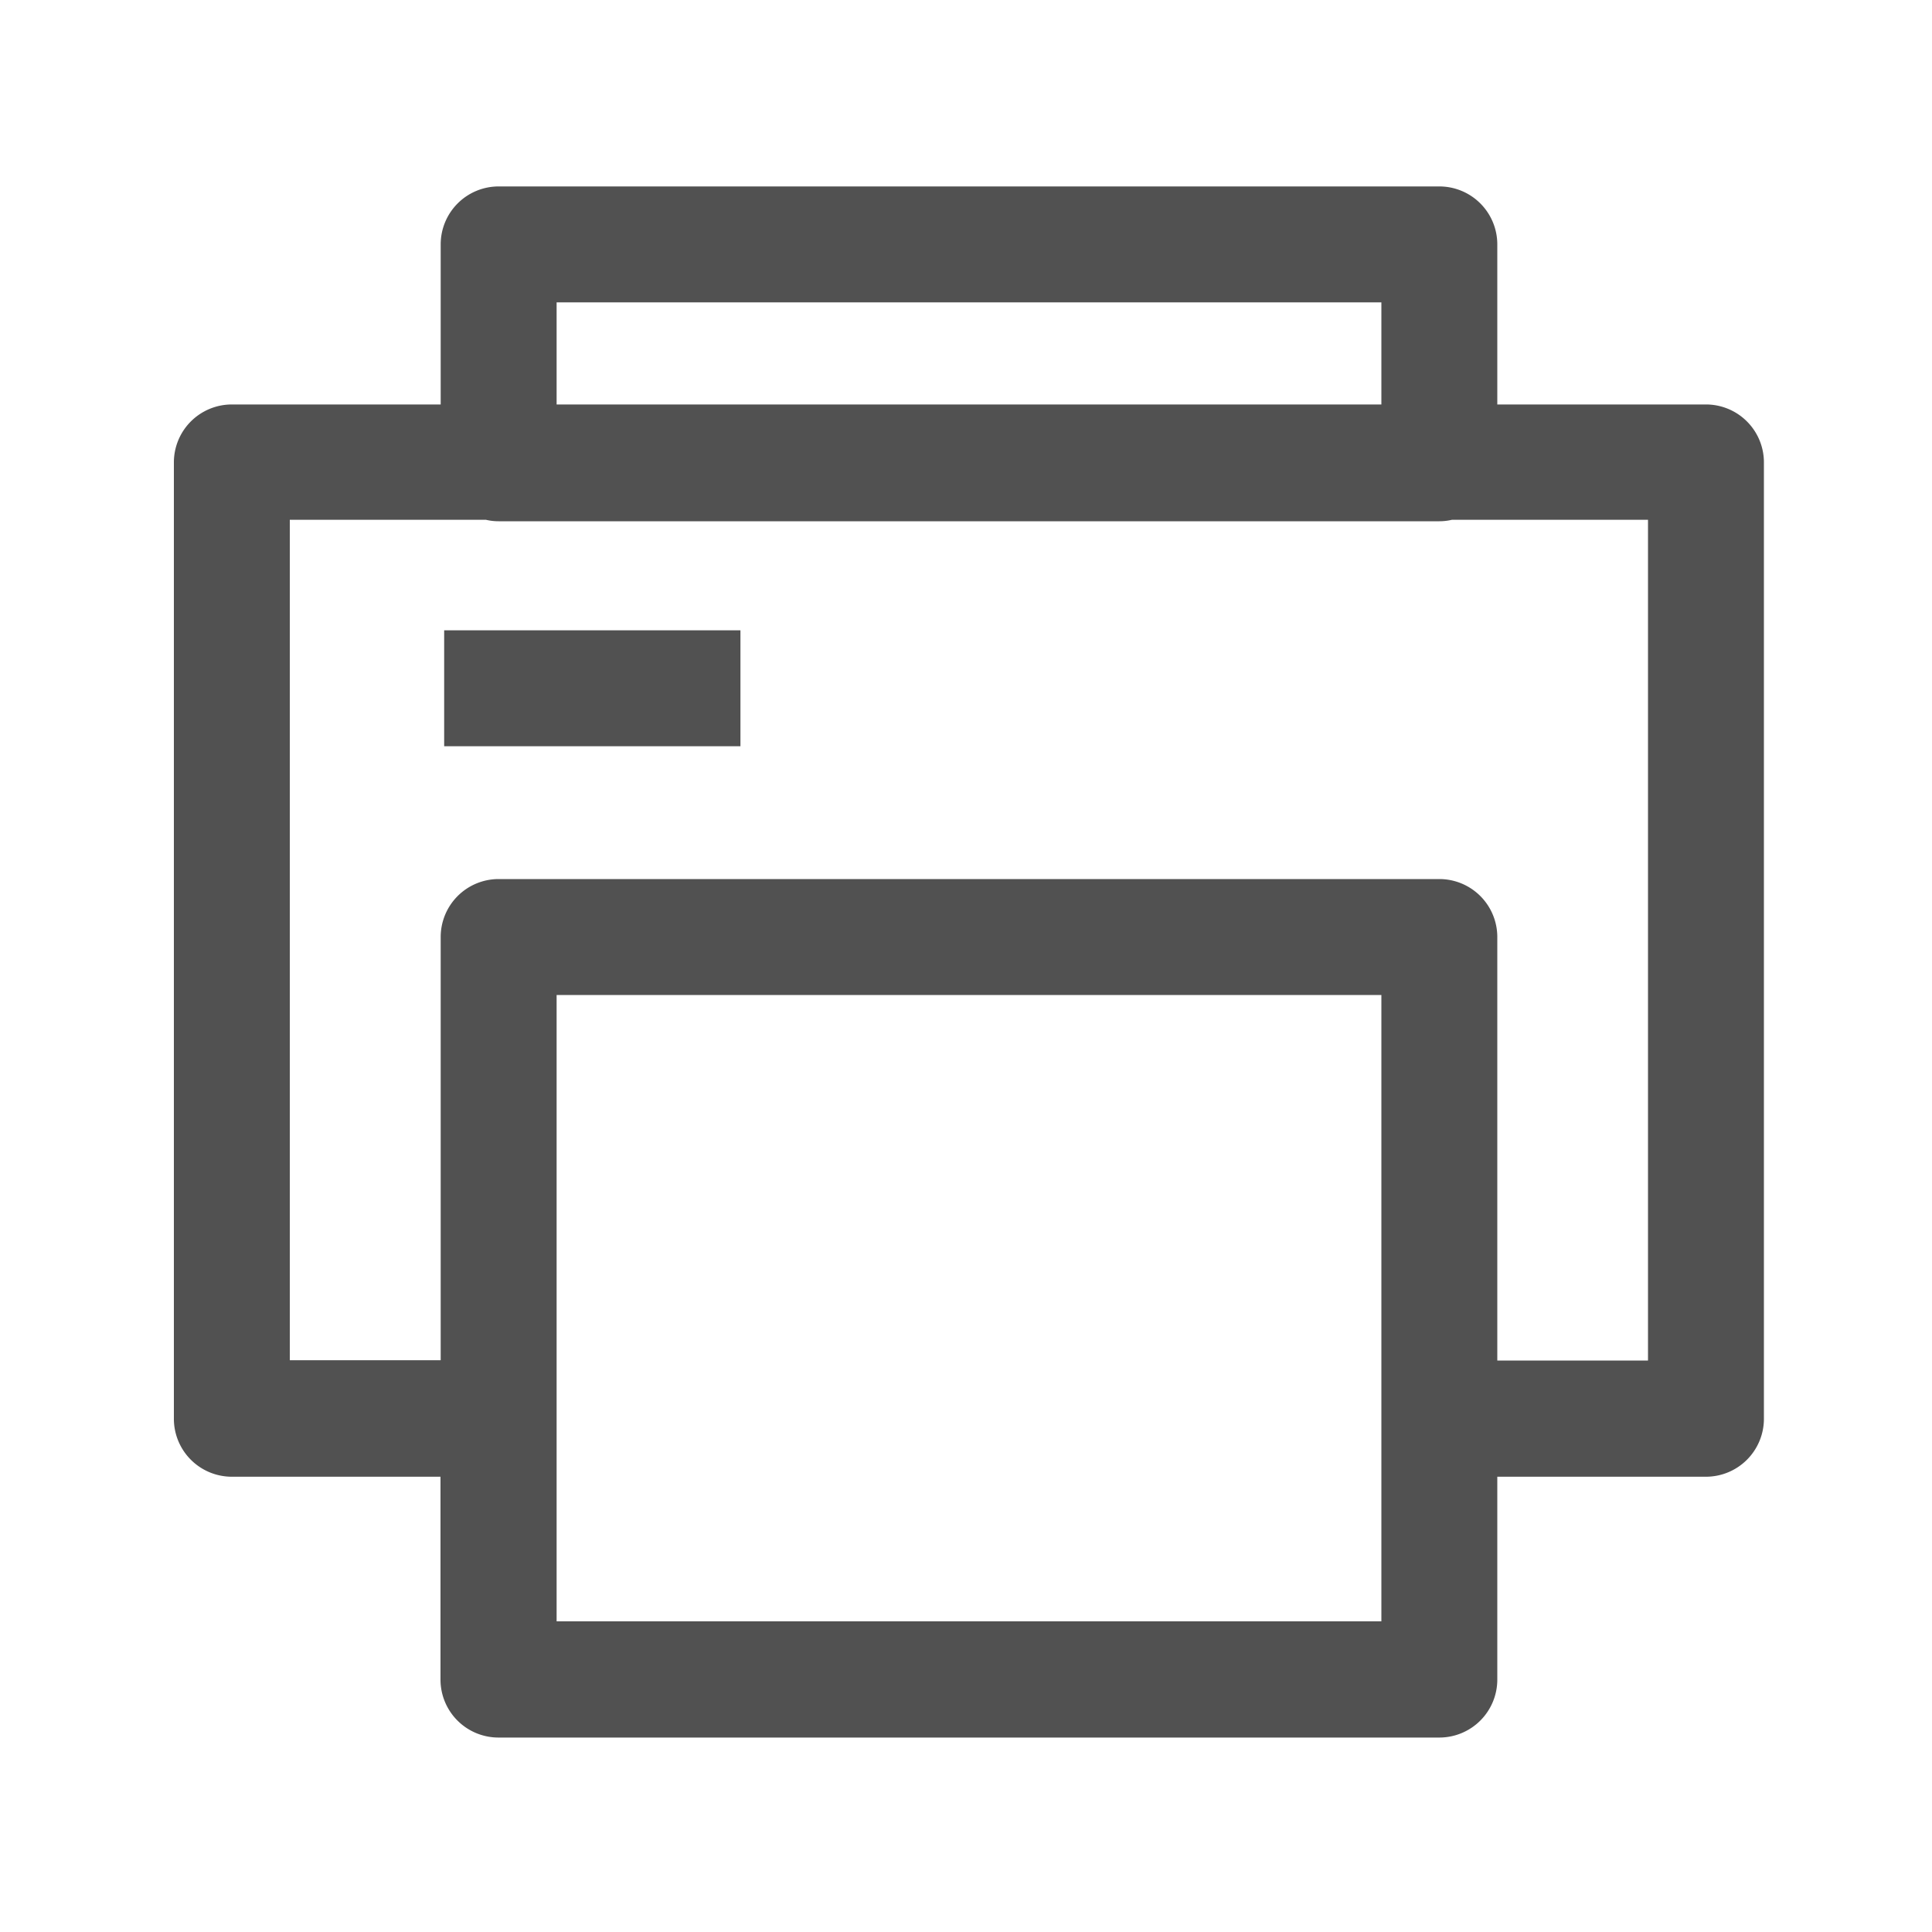<?xml version="1.0" standalone="no"?><!DOCTYPE svg PUBLIC "-//W3C//DTD SVG 1.1//EN" "http://www.w3.org/Graphics/SVG/1.1/DTD/svg11.dtd"><svg t="1747186002405" class="icon" viewBox="0 0 1024 1024" version="1.1" xmlns="http://www.w3.org/2000/svg" p-id="3850" xmlns:xlink="http://www.w3.org/1999/xlink" width="200" height="200"><path d="M903.987 214.374H793.6V129.536a30.72 30.72 0 0 0-30.72-30.72H264.294a30.72 30.72 0 0 0-30.72 30.72v84.838H122.88a30.72 30.72 0 0 0-30.72 30.72v506.88a30.72 30.72 0 0 0 30.72 30.72h110.592v107.52a30.72 30.72 0 0 0 30.72 30.72H762.88a30.72 30.72 0 0 0 30.72-30.72v-107.52h110.592a30.72 30.72 0 0 0 30.72-30.72v-506.88a30.72 30.72 0 0 0-30.925-30.72zM295.014 160.256H732.16v54.118H295.014zM732.16 859.341H295.014V527.36H732.16z m141.312-138.24H793.6V496.64a30.72 30.72 0 0 0-30.72-30.72H264.294a30.72 30.72 0 0 0-30.72 30.72v224.307H153.6v-445.44h103.987a28.979 28.979 0 0 0 6.707 0.768H762.88a28.877 28.877 0 0 0 6.656-0.768h103.936z" fill="#515151" p-id="3851"></path><path d="M235.418 334.08h157.03v61.44H235.418z" fill="#515151" p-id="3852"></path></svg>